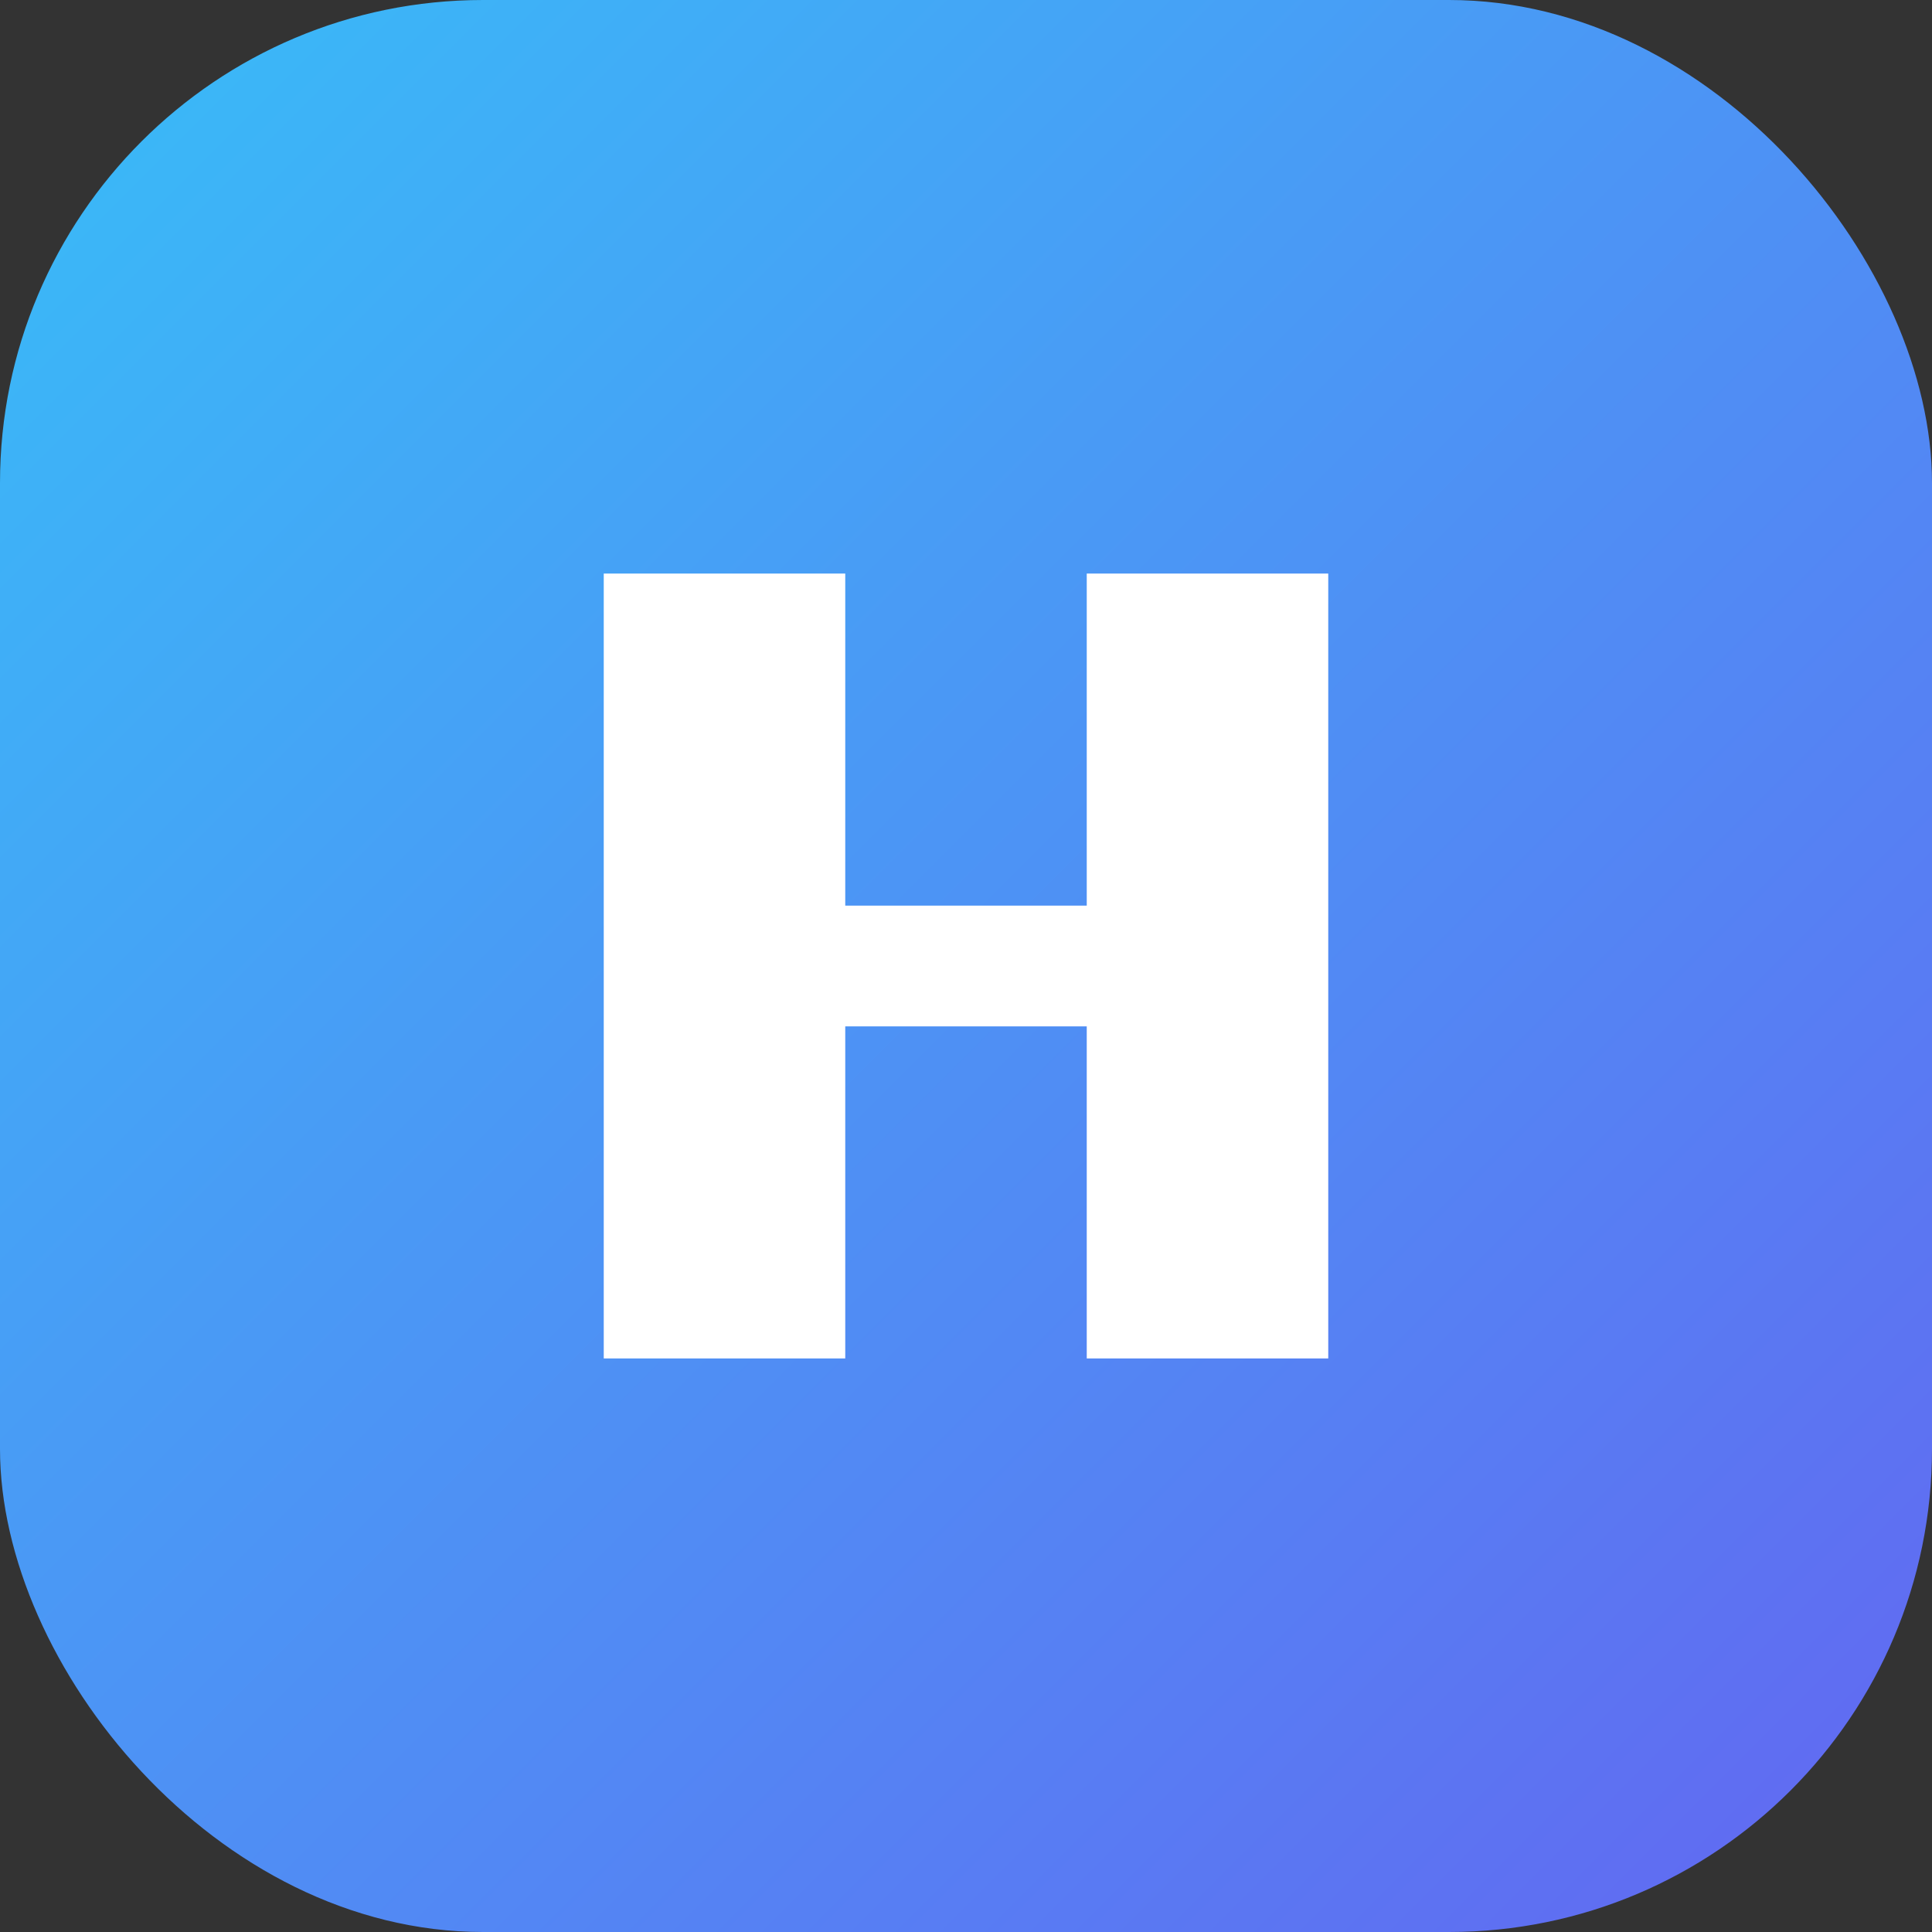 <svg xmlns="http://www.w3.org/2000/svg" viewBox="0 0 128 128" role="img" aria-label="HP">
  <rect x="0" y="0" width="128" height="128" fill="#333333" stroke="none"/>
  <defs>
    <linearGradient id="g" x1="0" x2="1" y1="0" y2="1">
      <stop stop-color="#38bdf8" offset="0" />
      <stop stop-color="#6366f1" offset="1" />
    </linearGradient>
  </defs>
  <rect rx="32" ry="32" width="128" height="128" fill="url(#g)" />
  <path
    d="M40 38h16v22h16V38h16v52H72V68H56v22H40z"
    fill="#fff"
    fill-rule="evenodd"
  />
</svg>
